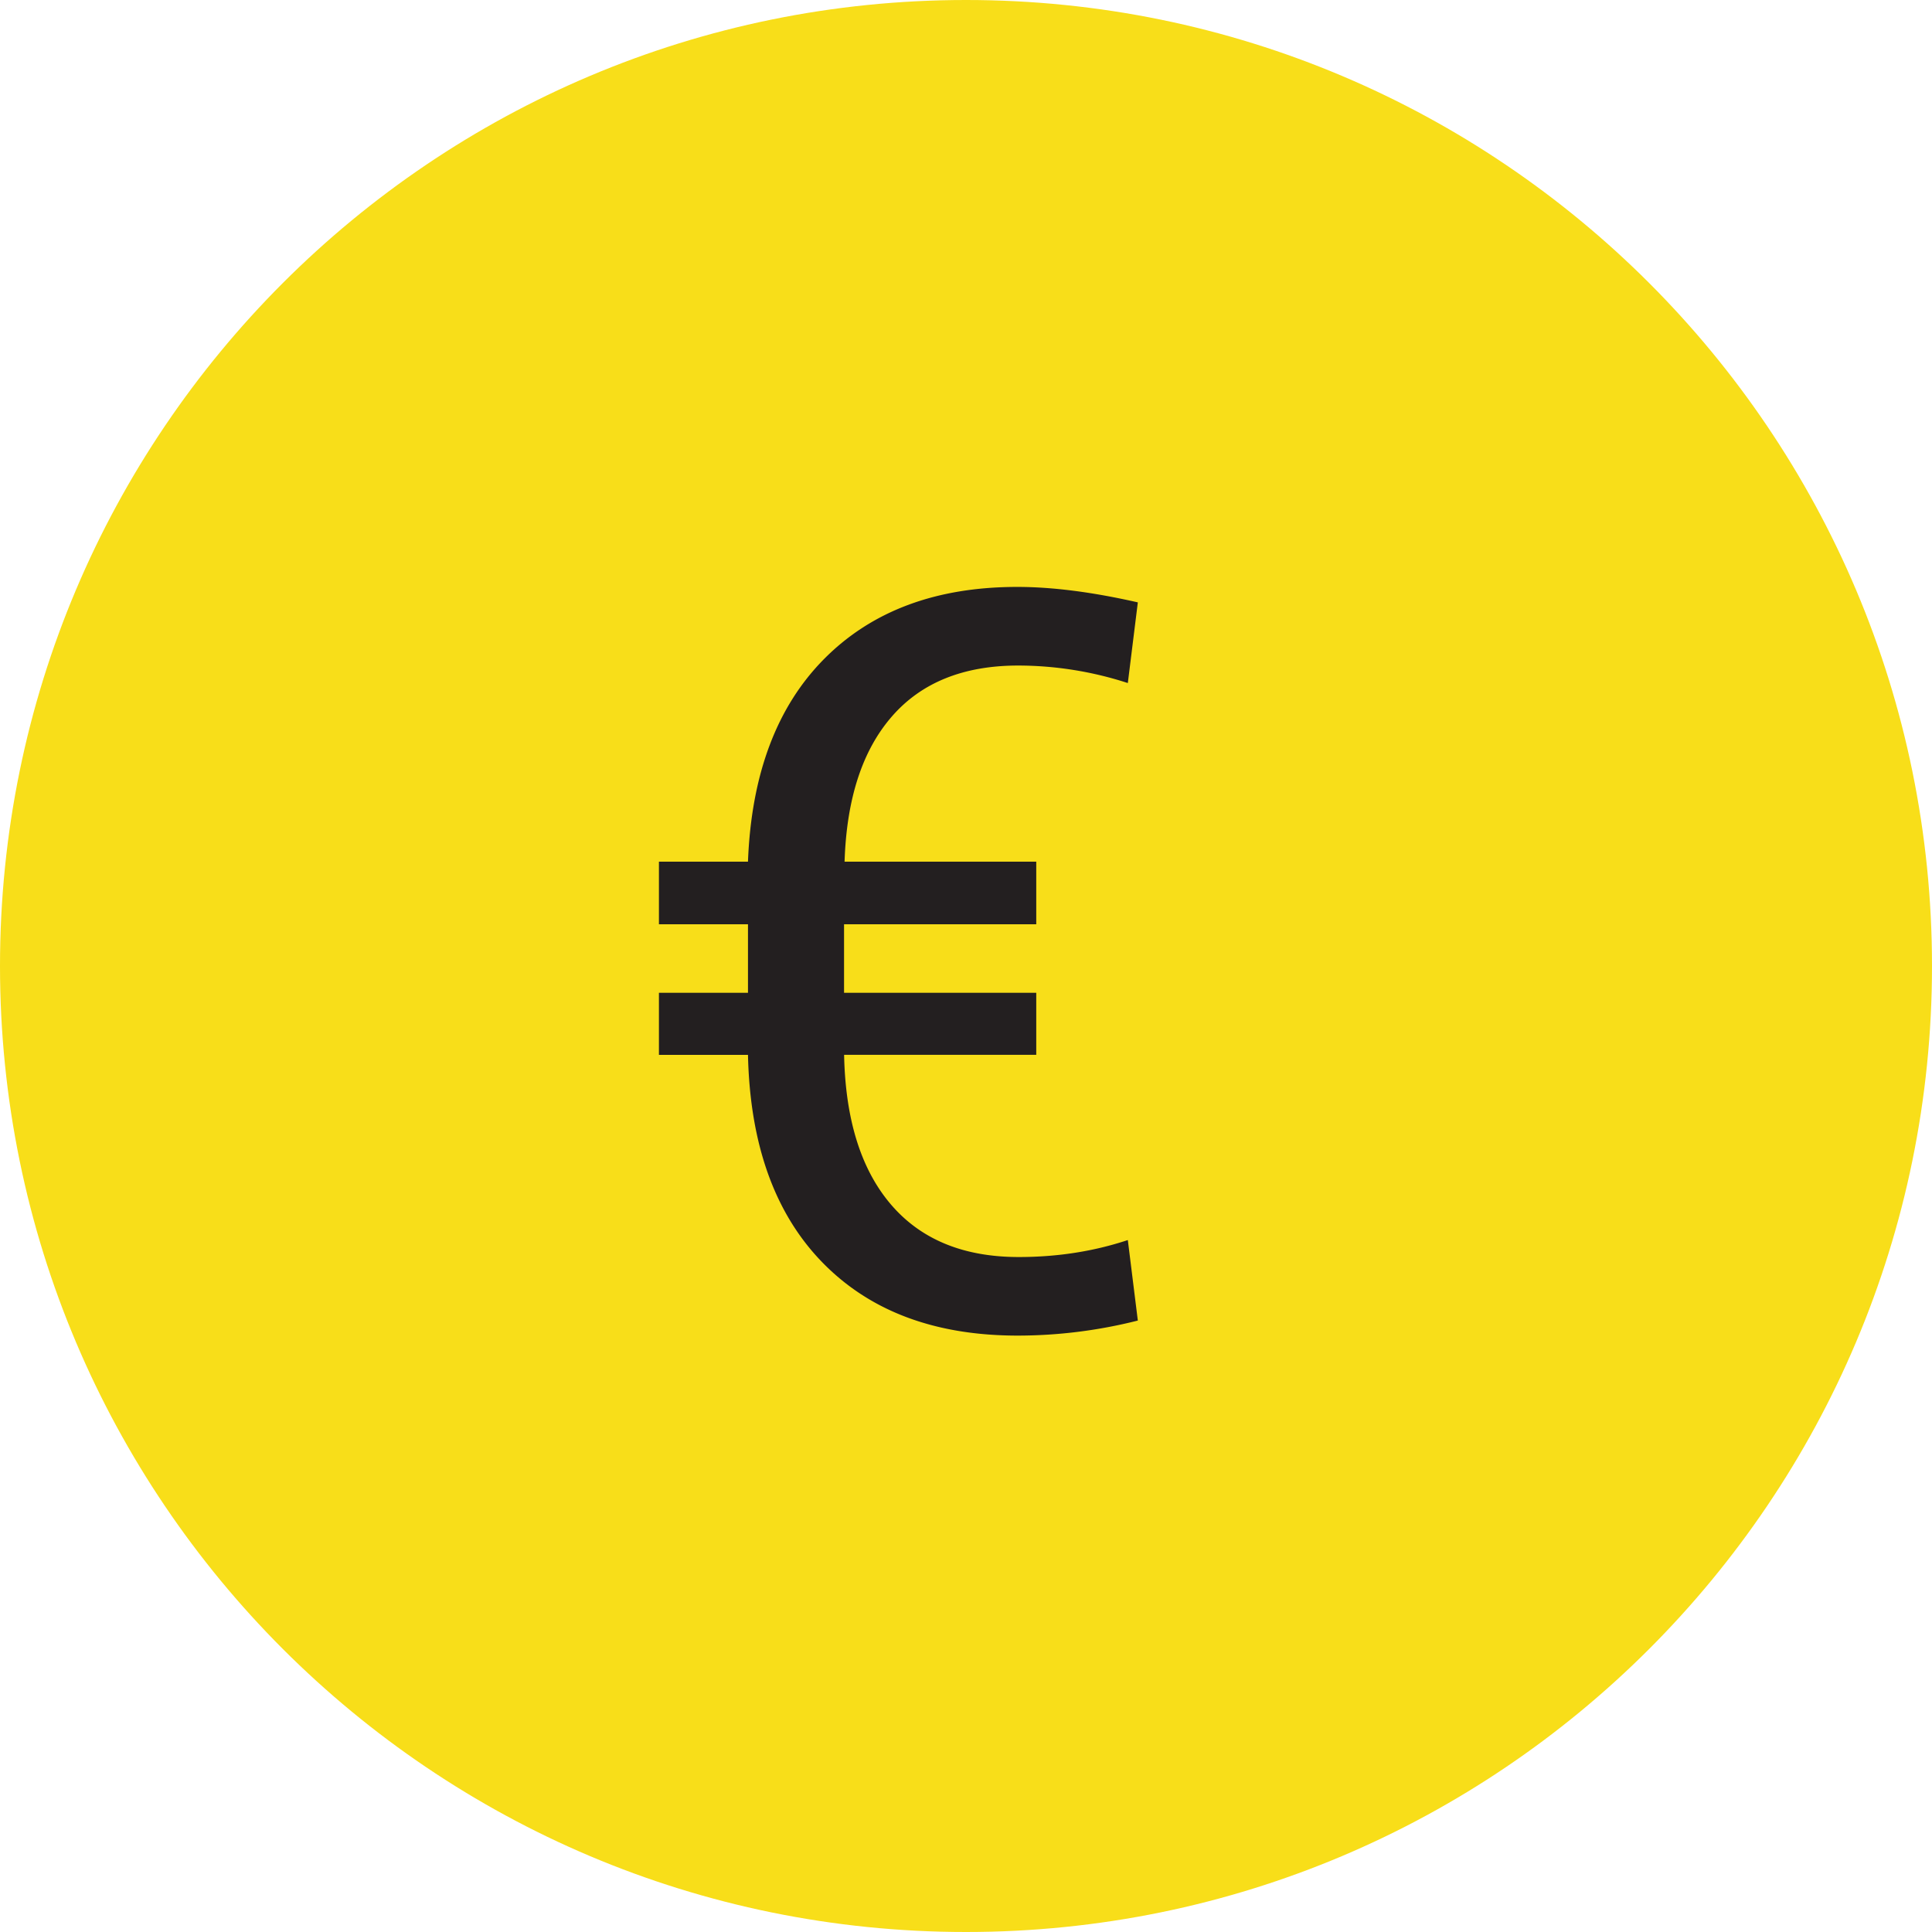 <svg xmlns="http://www.w3.org/2000/svg" xmlns:xlink="http://www.w3.org/1999/xlink" width="33" height="33"><defs><path id="a" d="M0 0h33v33H0z"/></defs><clipPath id="b"><use xlink:href="#a" overflow="visible"/></clipPath><path clip-path="url(#b)" fill="#F8DE19" d="M33 16.5C33 25.613 25.613 33 16.5 33S0 25.613 0 16.5 7.387 0 16.5 0 33 7.387 33 16.5"/><path clip-path="url(#b)" fill="#231F20" d="M17.701 18.017h-3.283c.022 1.108.29 1.962.803 2.56.513.597 1.239.894 2.18.894.661 0 1.282-.097 1.863-.29l.171 1.375a8.383 8.383 0 0 1-2.051.257c-1.414 0-2.526-.417-3.339-1.252-.812-.835-1.235-2.016-1.269-3.543h-1.521v-1.06h1.521v-1.171h-1.521v-1.069h1.521c.057-1.492.492-2.648 1.304-3.466.812-.817 1.91-1.227 3.295-1.227.604 0 1.291.089 2.06.264l-.171 1.378a6.073 6.073 0 0 0-1.872-.299c-.934 0-1.654.29-2.158.87-.505.58-.774 1.406-.808 2.48H17.7v1.069h-3.283v1.171H17.7v1.059z"/></svg>